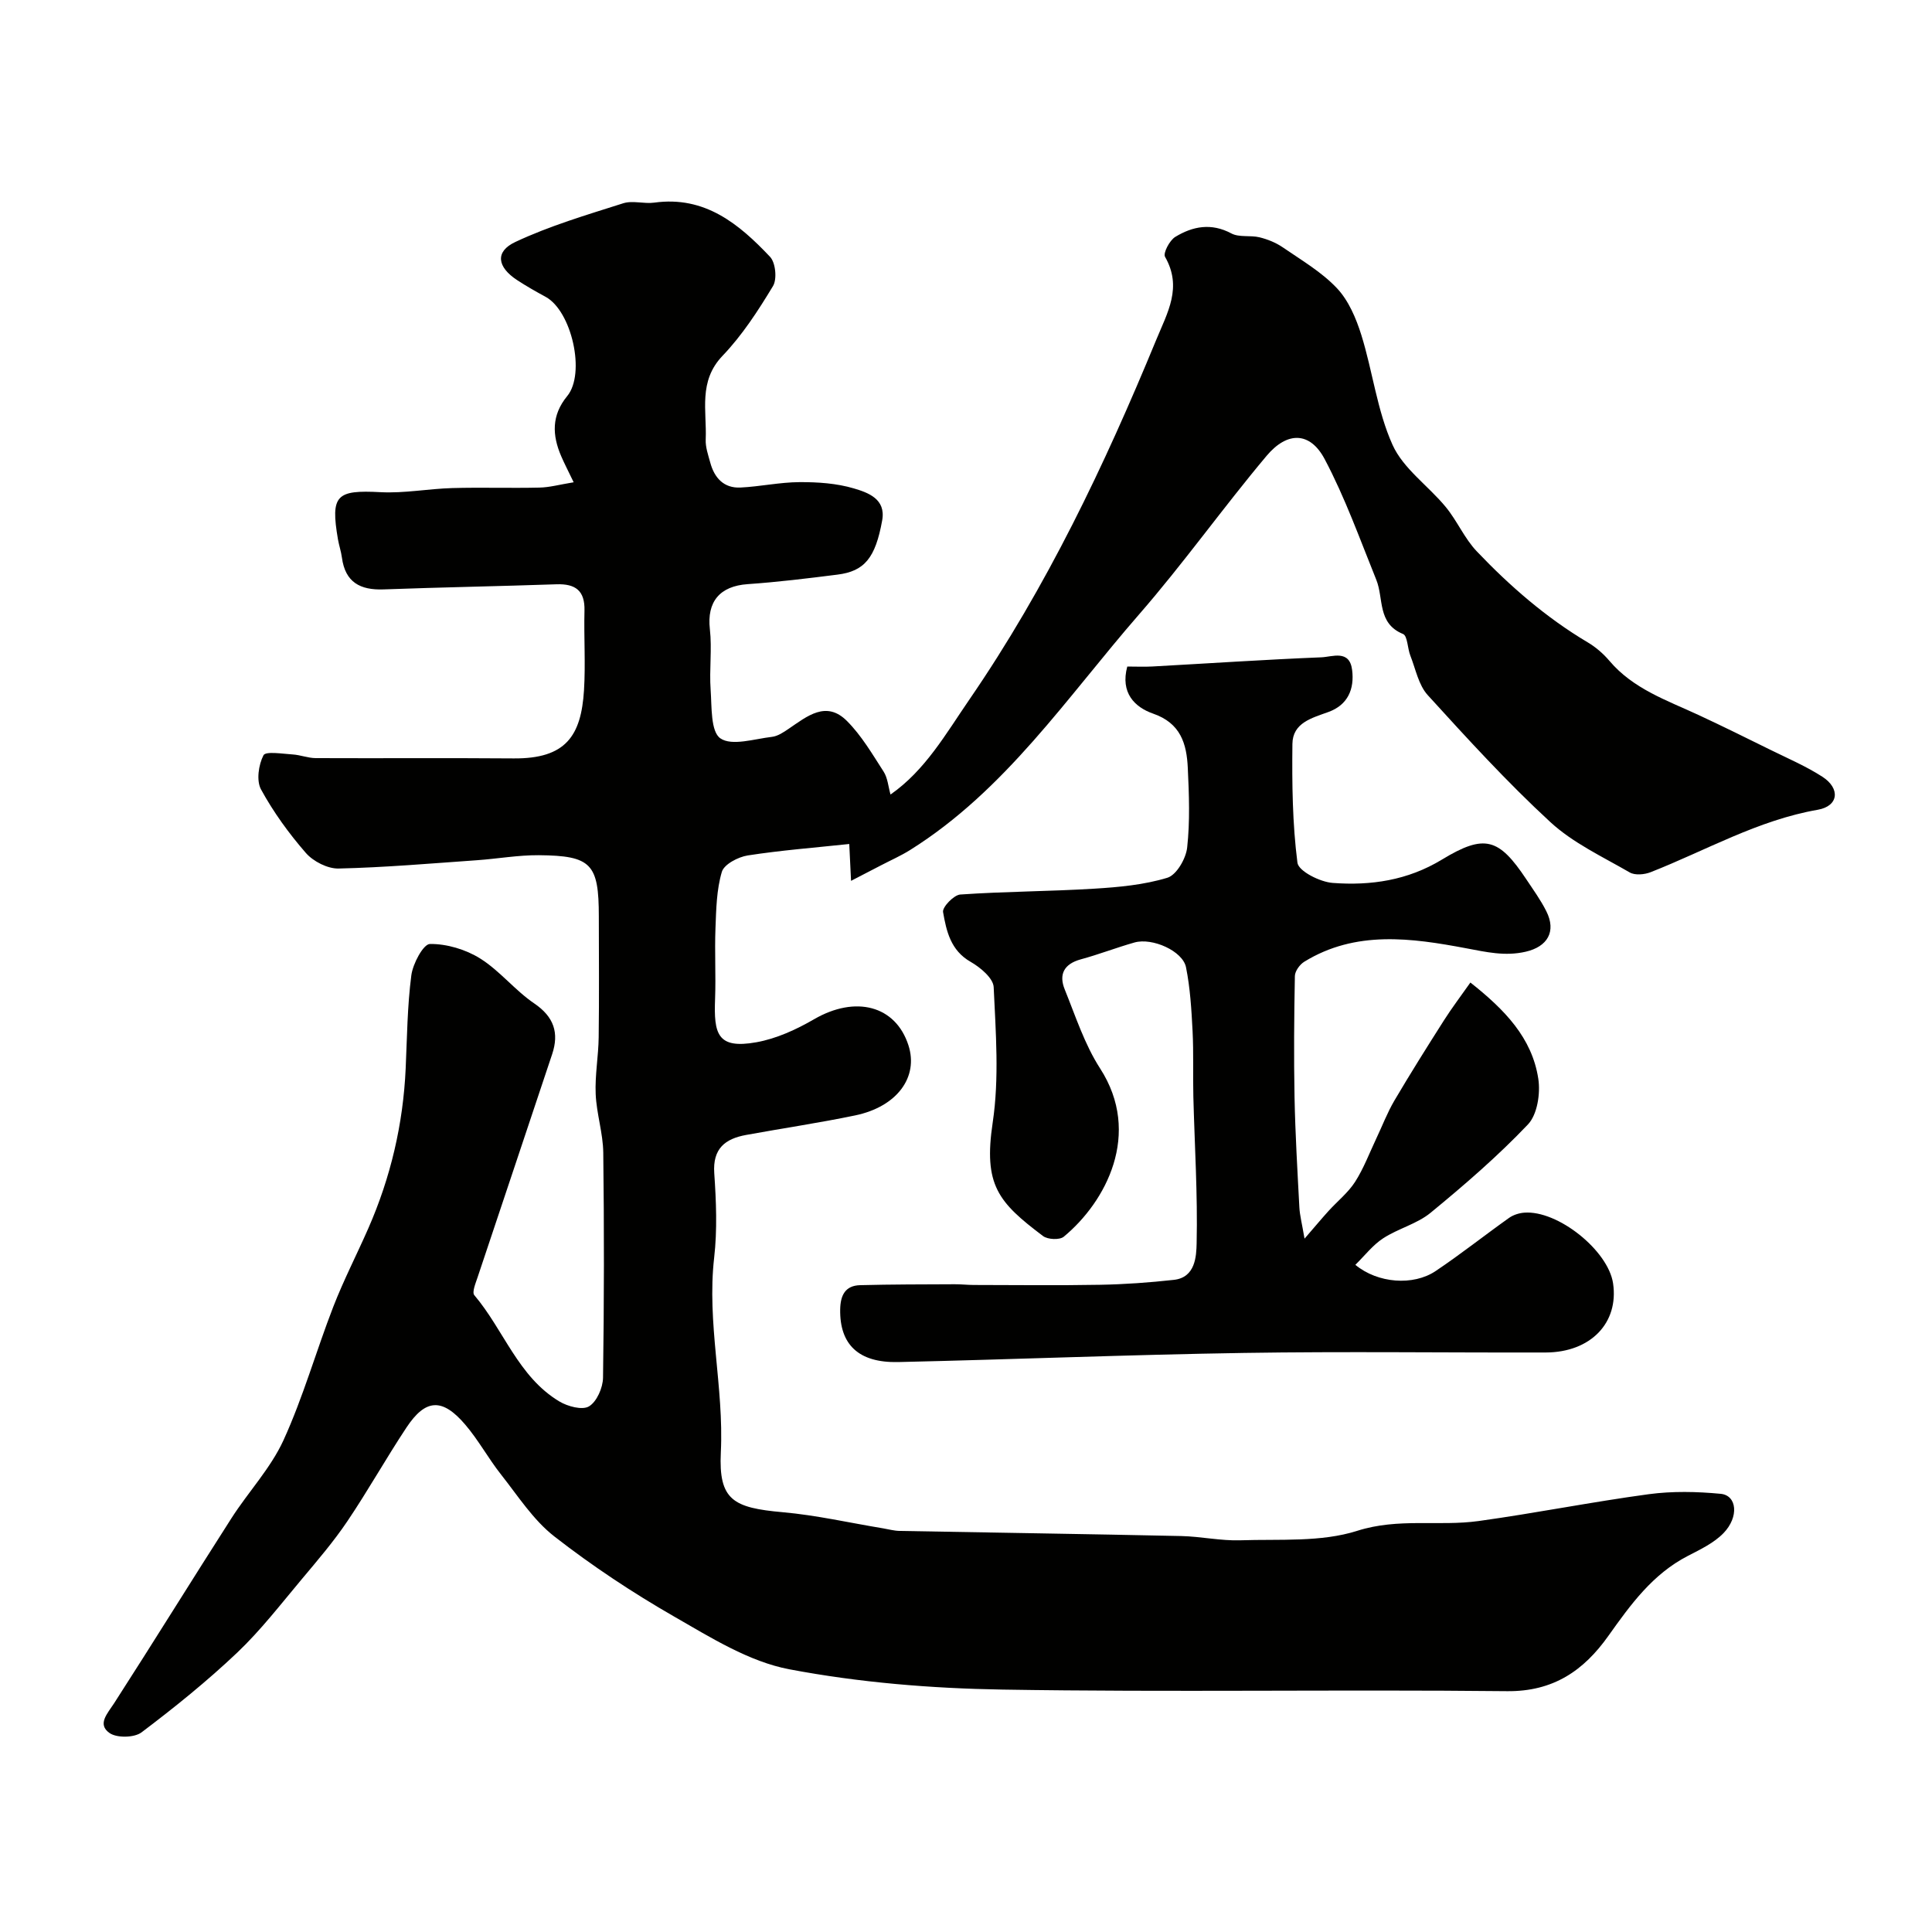 <svg enable-background="new 0 0 400 400" viewBox="0 0 400 400" xmlns="http://www.w3.org/2000/svg"><g fill="#010100"><path d="m118.77 99.85c-1.2-2.5-1.95-3.93-2.58-5.4-1.88-4.36-2.03-8.46 1.24-12.44 3.87-4.7.92-17.62-4.46-20.55-2.01-1.09-4-2.22-5.91-3.47-4.12-2.7-4.63-5.89-.37-7.89 7.13-3.35 14.79-5.61 22.33-8.01 1.97-.63 4.34.16 6.46-.14 10.44-1.44 17.52 4.41 23.95 11.22 1.15 1.21 1.48 4.62.61 6.06-3.07 5.08-6.37 10.18-10.45 14.44-5.06 5.29-3.23 11.41-3.48 17.33-.07 1.57.51 3.2.94 4.77.85 3.17 2.81 5.33 6.25 5.17 4.09-.2 8.15-1.1 12.23-1.12 3.77-.02 7.68.24 11.25 1.3 2.9.86 6.67 2.16 5.87 6.6-1.4 7.81-3.67 10.55-9.27 11.25-6.17.78-12.36 1.54-18.57 1.97-5.82.4-8.48 3.67-7.84 9.31.47 4.14-.14 8.39.16 12.56.25 3.52-.02 8.66 2.02 10.06 2.38 1.63 7.03.11 10.66-.31 1.22-.14 2.43-.96 3.5-1.69 3.79-2.57 7.74-5.91 12.04-1.6 3.01 3.01 5.25 6.85 7.59 10.48.84 1.3.96 3.07 1.43 4.75 7.21-5.03 11.45-12.57 16.36-19.71 15.95-23.23 27.94-48.43 38.63-74.37 2.37-5.76 5.47-10.91 1.85-17.25-.44-.77.94-3.4 2.11-4.12 3.61-2.2 7.46-2.95 11.62-.72 1.62.86 3.92.34 5.82.8 1.68.41 3.39 1.1 4.81 2.07 3.87 2.66 8.05 5.1 11.22 8.46 2.42 2.56 3.98 6.25 5.06 9.7 2.35 7.53 3.26 15.64 6.46 22.74 2.22 4.94 7.42 8.49 11.02 12.87 2.37 2.88 3.88 6.52 6.43 9.19 6.86 7.2 14.35 13.72 22.97 18.84 1.67.99 3.23 2.34 4.49 3.83 4.93 5.81 11.89 8.16 18.46 11.21 5.01 2.33 9.96 4.78 14.92 7.23 3.61 1.78 7.35 3.38 10.71 5.55 3.75 2.43 3.37 6.07-.95 6.83-12.41 2.16-23.16 8.43-34.62 12.93-1.28.5-3.23.68-4.32.05-5.63-3.26-11.75-6.1-16.45-10.44-8.94-8.24-17.18-17.27-25.38-26.28-1.9-2.09-2.5-5.4-3.6-8.19-.59-1.5-.57-4.07-1.51-4.46-5.36-2.19-3.97-7.35-5.53-11.21-3.4-8.41-6.46-17.01-10.69-24.99-3-5.66-7.7-5.82-12.02-.69-9.06 10.78-17.23 22.31-26.47 32.91-14.88 17.09-27.6 36.34-47.35 48.71-1.93 1.21-4.04 2.13-6.06 3.19-1.88.98-3.77 1.95-6.16 3.19-.14-2.99-.26-5.41-.37-7.63-7.13.76-14.12 1.3-21.02 2.37-1.99.31-4.9 1.84-5.36 3.4-1.1 3.7-1.17 7.76-1.32 11.69-.19 4.86.1 9.73-.08 14.59-.28 7.25.44 10.45 8.54 9 4.15-.74 8.27-2.63 11.96-4.77 8.56-4.96 16.86-2.86 19.53 5.39 2.13 6.58-2.34 12.71-11.01 14.52-7.49 1.56-15.07 2.67-22.6 4.05-4.34.79-6.94 2.82-6.59 7.92.4 5.81.64 11.72-.02 17.48-1.55 13.52 2.04 26.78 1.38 40.32-.48 9.89 2.58 11.48 12.84 12.39 6.97.62 13.85 2.2 20.77 3.34 1.13.19 2.26.51 3.39.53 19.43.36 38.87.64 58.3 1.06 4.11.09 8.22 1.02 12.3.88 8.1-.27 16.65.43 24.16-1.96 8.54-2.72 16.86-.88 25.16-2.03 11.76-1.63 23.42-3.96 35.18-5.55 4.9-.66 9.99-.55 14.92-.08 3.35.32 3.83 4.77.57 8.14-1.98 2.04-4.78 3.37-7.37 4.71-7.3 3.76-11.88 10.11-16.47 16.57-5.08 7.16-11.38 11.54-20.98 11.44-34.82-.37-69.66.24-104.48-.33-14.74-.24-29.64-1.46-44.1-4.2-8.35-1.58-16.26-6.56-23.84-10.91-8.62-4.95-16.98-10.49-24.81-16.59-4.37-3.4-7.54-8.39-11.05-12.83-2.63-3.33-4.67-7.13-7.42-10.34-4.74-5.55-8.21-5.35-12.16.62-4.23 6.38-7.97 13.08-12.25 19.42-2.83 4.2-6.16 8.08-9.42 11.97-4.34 5.17-8.49 10.57-13.36 15.2-6.23 5.91-12.96 11.34-19.82 16.52-1.49 1.12-5.1 1.19-6.61.14-2.62-1.82-.44-4.04.93-6.16 8.19-12.72 16.14-25.58 24.3-38.32 3.49-5.45 8.11-10.34 10.77-16.14 4.08-8.93 6.76-18.48 10.32-27.66 2.14-5.51 4.86-10.78 7.24-16.2 4.63-10.55 7.22-21.59 7.74-33.11.29-6.44.34-12.91 1.17-19.28.31-2.42 2.49-6.48 3.85-6.5 3.49-.04 7.41 1.13 10.41 3.01 4.07 2.55 7.19 6.59 11.19 9.3 4.09 2.78 5.17 6.11 3.71 10.5-5.12 15.42-10.32 30.82-15.45 46.23-.4 1.2-1.18 3.06-.67 3.67 6.09 7.18 9.08 16.89 17.6 22 1.73 1.04 4.77 1.86 6.15 1.02 1.61-.97 2.87-3.85 2.9-5.93.23-15.53.24-31.06.05-46.59-.05-4.05-1.4-8.08-1.57-12.14-.17-3.9.57-7.83.62-11.75.11-8.33.04-16.66.03-25 0-10.91-1.53-12.61-12.45-12.7-4.26-.03-8.51.74-12.78 1.04-9.55.67-19.09 1.5-28.65 1.72-2.27.05-5.23-1.46-6.77-3.22-3.52-4.04-6.73-8.47-9.29-13.16-.99-1.82-.51-5.1.51-7.07.46-.88 3.94-.3 6.04-.17 1.6.1 3.18.75 4.77.76 13.66.06 27.33-.05 40.99.06 10.81.09 13.97-4.68 14.56-14.1.34-5.48-.04-11 .1-16.49.11-4.15-1.87-5.59-5.79-5.46-11.93.41-23.87.62-35.8 1.06-4.85.18-7.95-1.48-8.63-6.59-.17-1.27-.6-2.51-.82-3.78-1.57-9.16-.34-10.25 8.81-9.76 4.92.26 9.89-.71 14.85-.85 6.02-.17 12.05.04 18.07-.1 2.08-.04 4.13-.62 7.07-1.1z"/><path d="m233.39 138c1.88 0 3.53.08 5.18-.01 11.67-.64 23.33-1.43 35.01-1.9 2.26-.09 5.82-1.66 6.36 2.6.51 3.98-.9 7.26-4.88 8.71-3.45 1.26-7.43 2.23-7.48 6.63-.09 8.2 0 16.47 1.04 24.58.22 1.75 4.67 4 7.31 4.19 7.88.59 15.51-.52 22.62-4.84 8.84-5.37 11.79-4.42 17.45 4.08 1.44 2.17 2.99 4.3 4.15 6.62 2.11 4.2.25 7.35-4.3 8.39-4.27.97-8.09.07-12.35-.73-11.22-2.11-22.83-3.76-33.47 2.8-.93.57-1.92 1.94-1.94 2.95-.16 8.36-.23 16.74-.07 25.1.15 7.6.6 15.2 1 22.8.09 1.66.53 3.3 1.07 6.48 2.31-2.67 3.6-4.22 4.96-5.72 1.83-2.02 4.05-3.78 5.5-6.03 1.79-2.8 2.98-5.99 4.41-9.01 1.24-2.61 2.27-5.34 3.73-7.82 3.31-5.62 6.78-11.14 10.28-16.64 1.64-2.58 3.5-5.02 5.46-7.81 7.08 5.6 12.77 11.44 14.06 19.94.46 3.04-.2 7.4-2.15 9.45-6.24 6.56-13.14 12.52-20.15 18.28-2.81 2.31-6.71 3.26-9.81 5.28-2.16 1.4-3.81 3.58-5.77 5.5 4.64 3.84 12 4.38 16.6 1.3 5.21-3.49 10.13-7.4 15.24-11.03.87-.61 2.05-.99 3.12-1.07 6.94-.55 17.39 7.82 18.4 14.64 1.21 8.18-4.65 14.28-13.94 14.31-20.83.05-41.66-.24-62.49.09-23.87.37-47.73 1.35-71.59 1.89-8.23.18-12.11-3.66-12-10.88.05-2.92 1.02-4.96 4.14-5.04 6.52-.17 13.05-.16 19.58-.19 1.33-.01 2.65.15 3.98.15 8.7.01 17.4.12 26.1-.04 5.1-.09 10.22-.46 15.29-1.02 4.46-.49 4.65-4.88 4.71-7.57.23-10.12-.42-20.25-.68-30.38-.11-4.52.07-9.05-.16-13.56-.23-4.42-.49-8.89-1.36-13.21-.68-3.37-6.97-6.17-10.66-5.13-3.75 1.06-7.39 2.48-11.15 3.5-3.46.95-4.56 3.12-3.3 6.22 2.24 5.54 4.12 11.39 7.32 16.35 8.73 13.52 1.2 27.64-7.52 34.85-.86.71-3.33.59-4.29-.14-9.31-7.02-12.36-10.55-10.42-23.52 1.37-9.16.63-18.68.2-28.02-.09-1.85-2.76-4.08-4.77-5.23-4.15-2.36-5.02-6.38-5.71-10.31-.18-1.02 2.23-3.54 3.57-3.63 9.23-.64 18.5-.64 27.74-1.21 5.09-.31 10.3-.79 15.13-2.26 1.89-.57 3.85-3.96 4.1-6.26.6-5.43.39-10.99.13-16.47-.23-5-1.46-9.29-7.23-11.27-3.72-1.31-6.78-4.26-5.3-9.73z"/></g></svg>